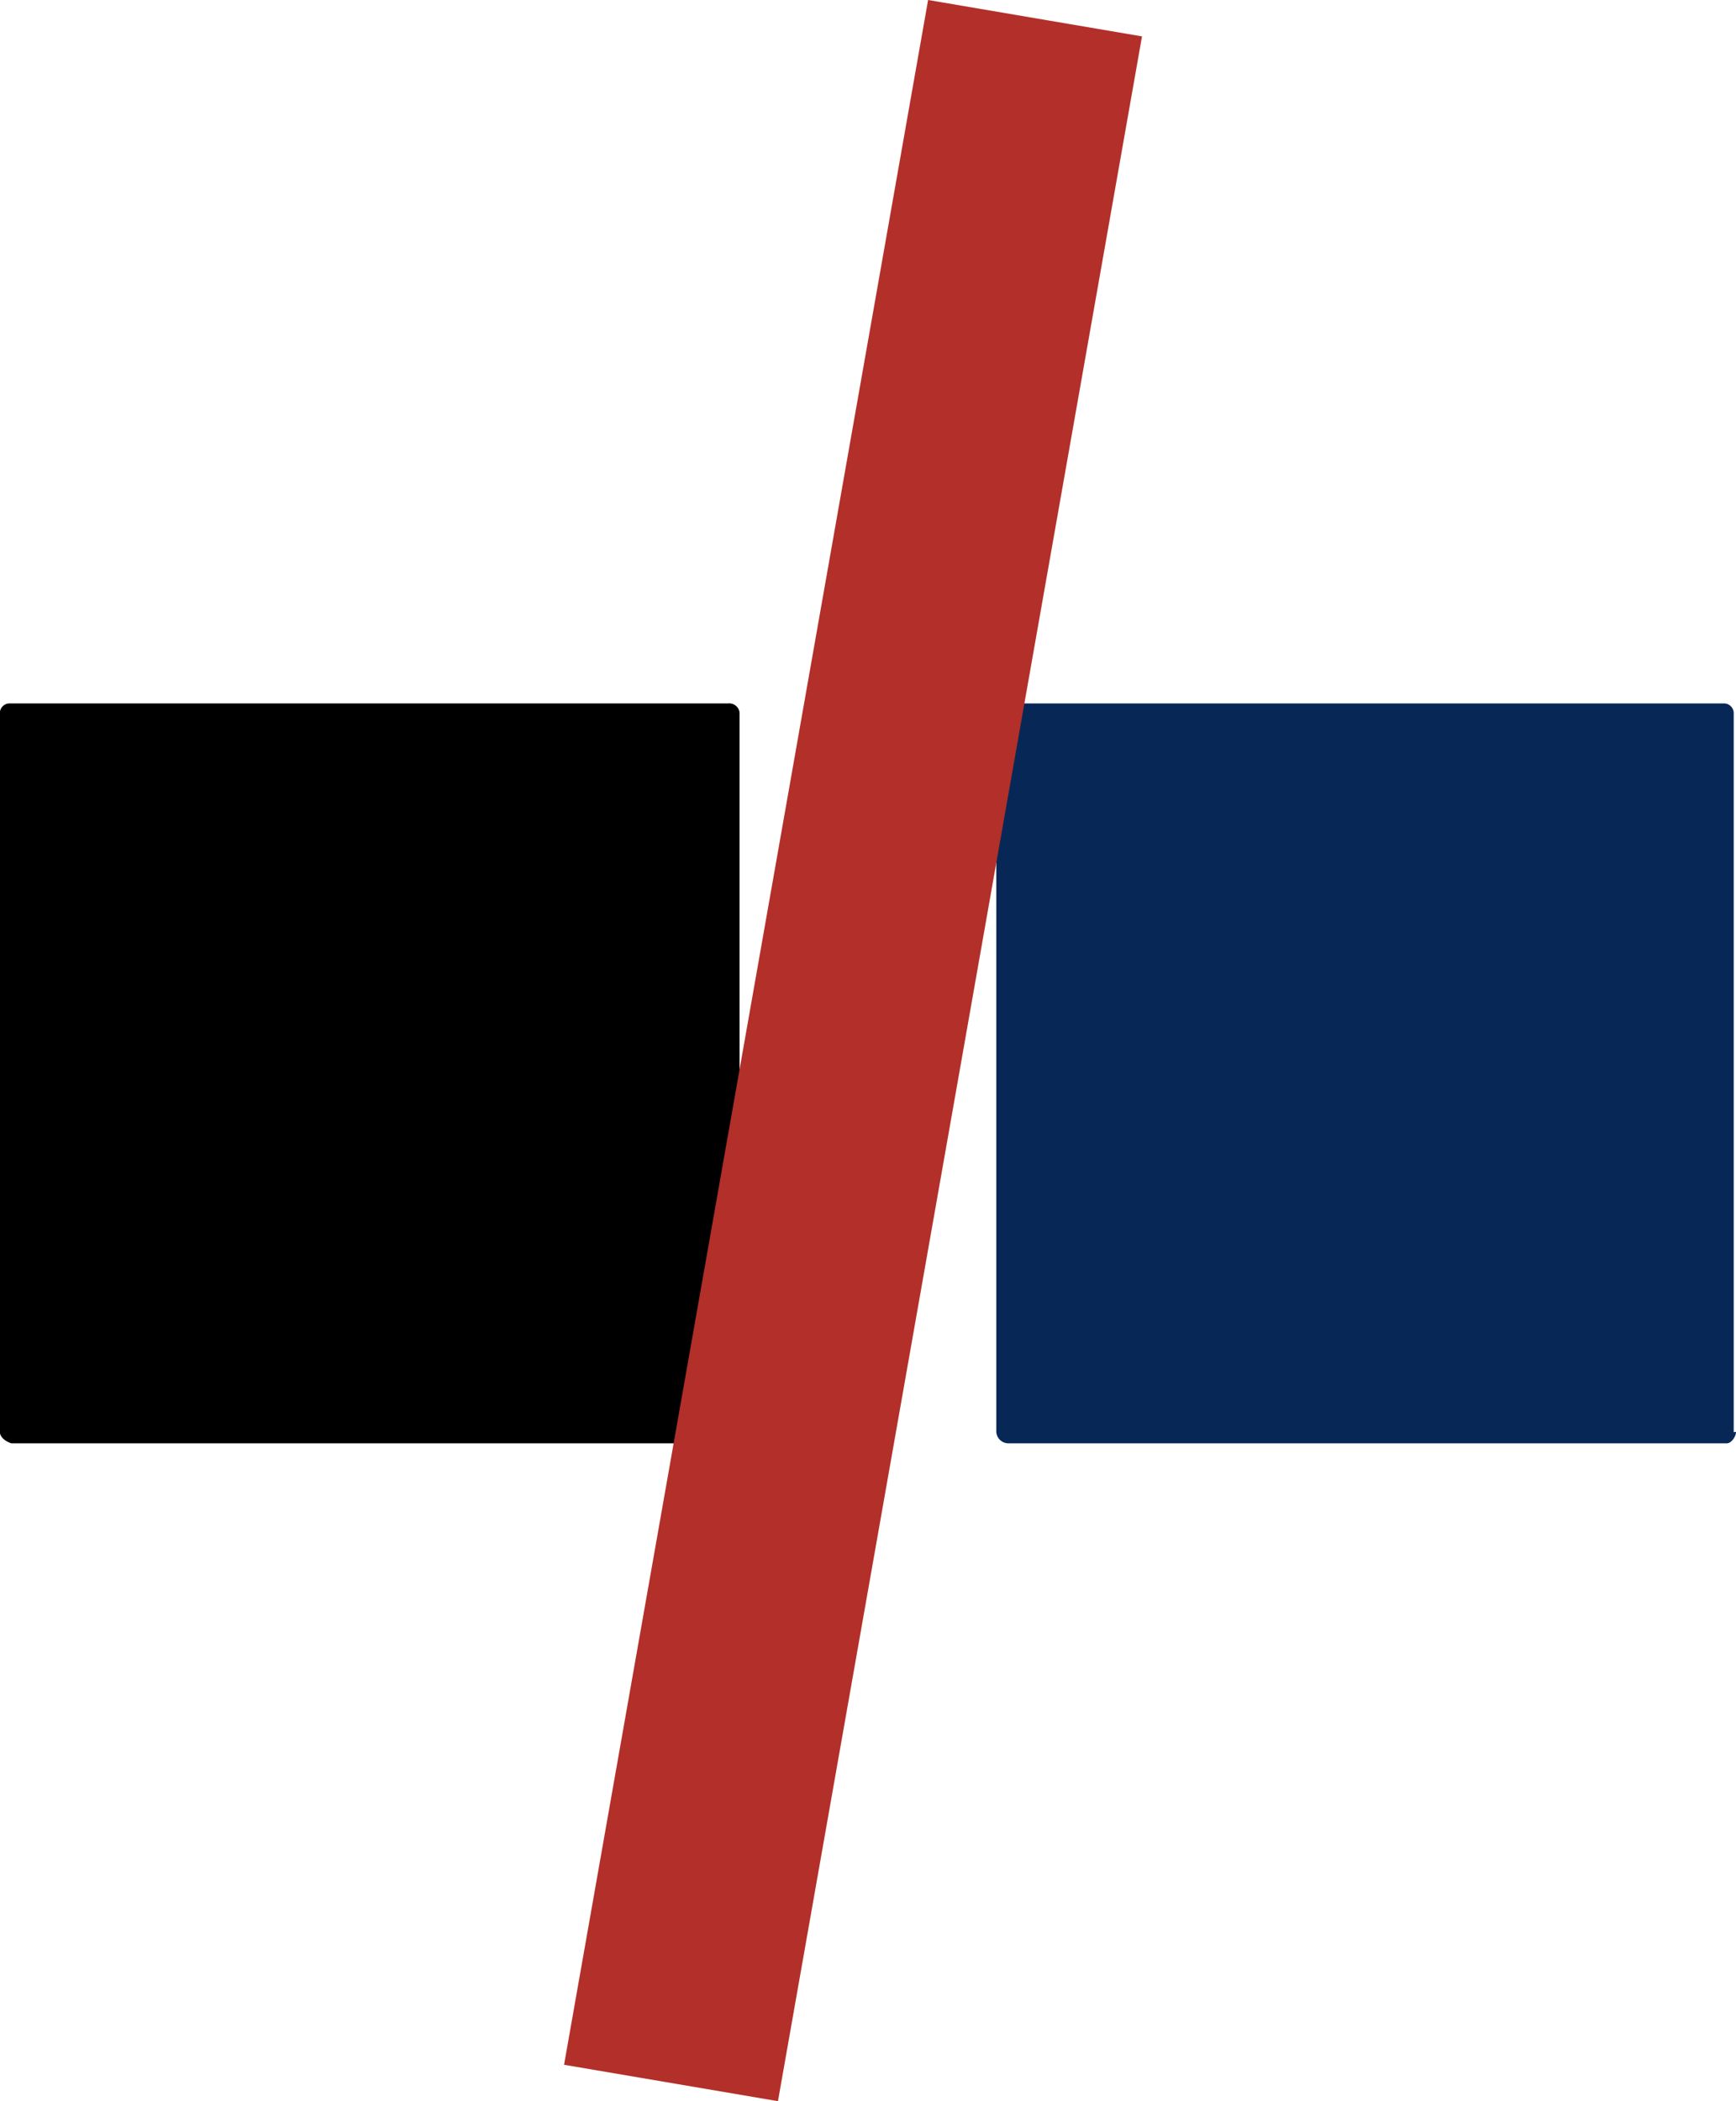 <svg xmlns="http://www.w3.org/2000/svg" width="37.172" height="44.968" viewBox="0 0 37.172 44.968">
  <g id="logo-deco" transform="translate(-104.008 -45.999)">
    <path id="パス_7742" data-name="パス 7742" d="M-49.711,24.225a.261.261,0,0,1-.244.244h-15.3c-.146-.049-.244-.146-.244-.244V8.83a.21.21,0,0,1,.195-.195h15.4a.223.223,0,0,1,.244.195v15.4" transform="translate(169.504 52.418)"/>
    <path id="パス_7743" data-name="パス 7743" d="M-5.862,24.225c0,.1-.1.244-.195.244h-15.4a.261.261,0,0,1-.244-.244V8.83a.223.223,0,0,1,.244-.195H-6.106a.21.21,0,0,1,.195.195v15.4" transform="translate(147.042 52.418)" fill="#072856"/>
    <path id="パス_7744" data-name="パス 7744" d="M-40.7,21.923l4.58.779,7.795-44.188-4.58-.779L-40.7,21.923" transform="translate(156.786 68.264)" fill="#b32f29"/>
  </g>
</svg>
